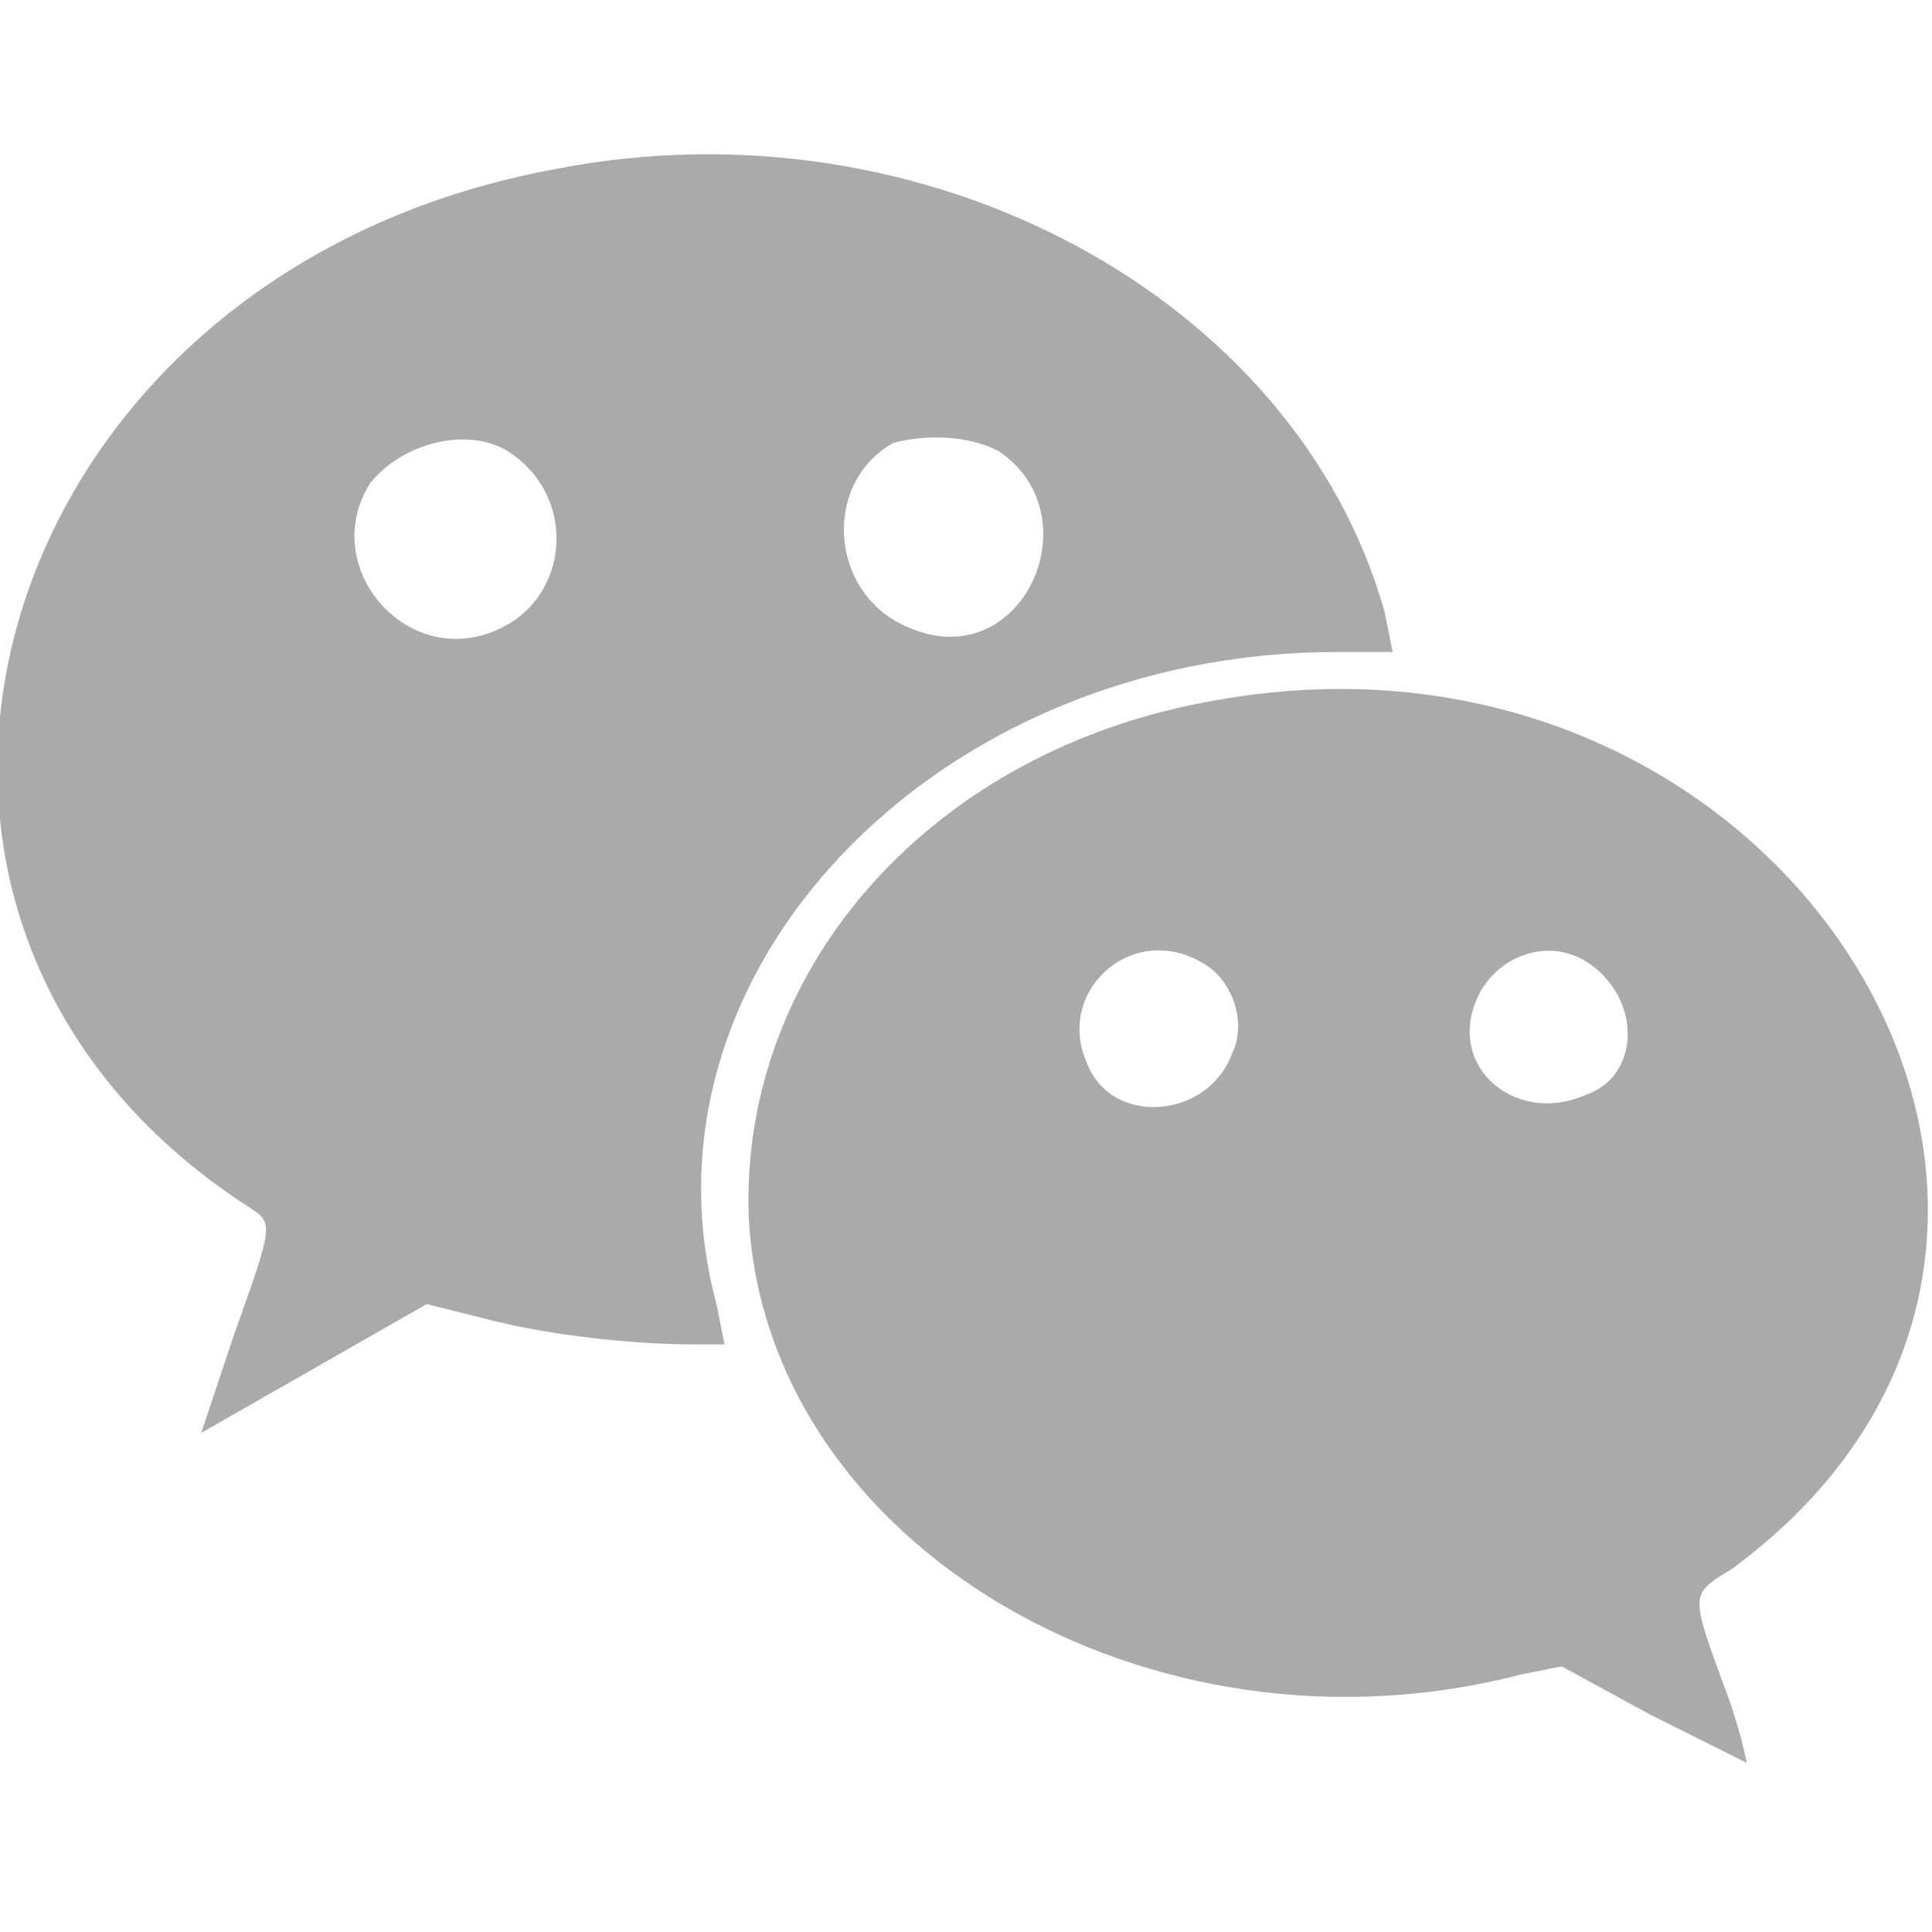 <?xml version="1.0" encoding="utf-8"?>
<!-- Generator: Adobe Illustrator 19.0.0, SVG Export Plug-In . SVG Version: 6.00 Build 0)  -->
<svg version="1.1" id="图层_1" xmlns="http://www.w3.org/2000/svg" xmlns:xlink="http://www.w3.org/1999/xlink" x="0px" y="0px"
	 viewBox="4 -4 24 24" style="enable-background:new 4 -4 24 24;" xml:space="preserve">
<style type="text/css">
	.st0{fill:#AAAAAA;}
</style>
<g id="Layer_1">
	<path class="st0" d="M10.9-1.9C3.8-0.6,1.5,7.4,7.1,11c0.3,0.2,0.3,0.2-0.2,1.6l-0.4,1.2L7.9,13l1.4-0.8l0.8,0.2
		c0.8,0.2,1.8,0.3,2.5,0.3H13l-0.1-0.5c-1.1-4.1,2.7-8.1,7.7-8.1h0.7l-0.1-0.5C20.1-0.3,15.5-2.8,10.9-1.9z M10.3,1.6
		c0.8,0.5,0.8,1.6,0.1,2.1C9.2,4.5,7.9,3.1,8.6,2C9,1.5,9.8,1.3,10.3,1.6z M16.4,1.6c1.2,0.8,0.3,2.8-1.1,2.2
		c-1-0.4-1.1-1.8-0.2-2.3C15.5,1.4,16,1.4,16.4,1.6z M19.1,4.7c-3.5,0.6-5.9,3.3-5.8,6.4c0.2,4.1,5,6.9,9.6,5.7l0.5-0.1l1.1,0.6
		c0.6,0.3,1.2,0.6,1.2,0.6s-0.1-0.5-0.3-1c-0.4-1.1-0.4-1.1,0.1-1.4C31.1,11.4,26.3,3.4,19.1,4.7z M19,8c0.3,0.2,0.5,0.7,0.3,1.1
		C19,9.9,17.8,10,17.5,9.2C17.1,8.3,18.1,7.4,19,8z M23.9,8.1c0.5,0.5,0.4,1.3-0.2,1.5c-0.9,0.4-1.8-0.4-1.3-1.3
		C22.7,7.8,23.4,7.6,23.9,8.1z"/>
</g>
</svg>
